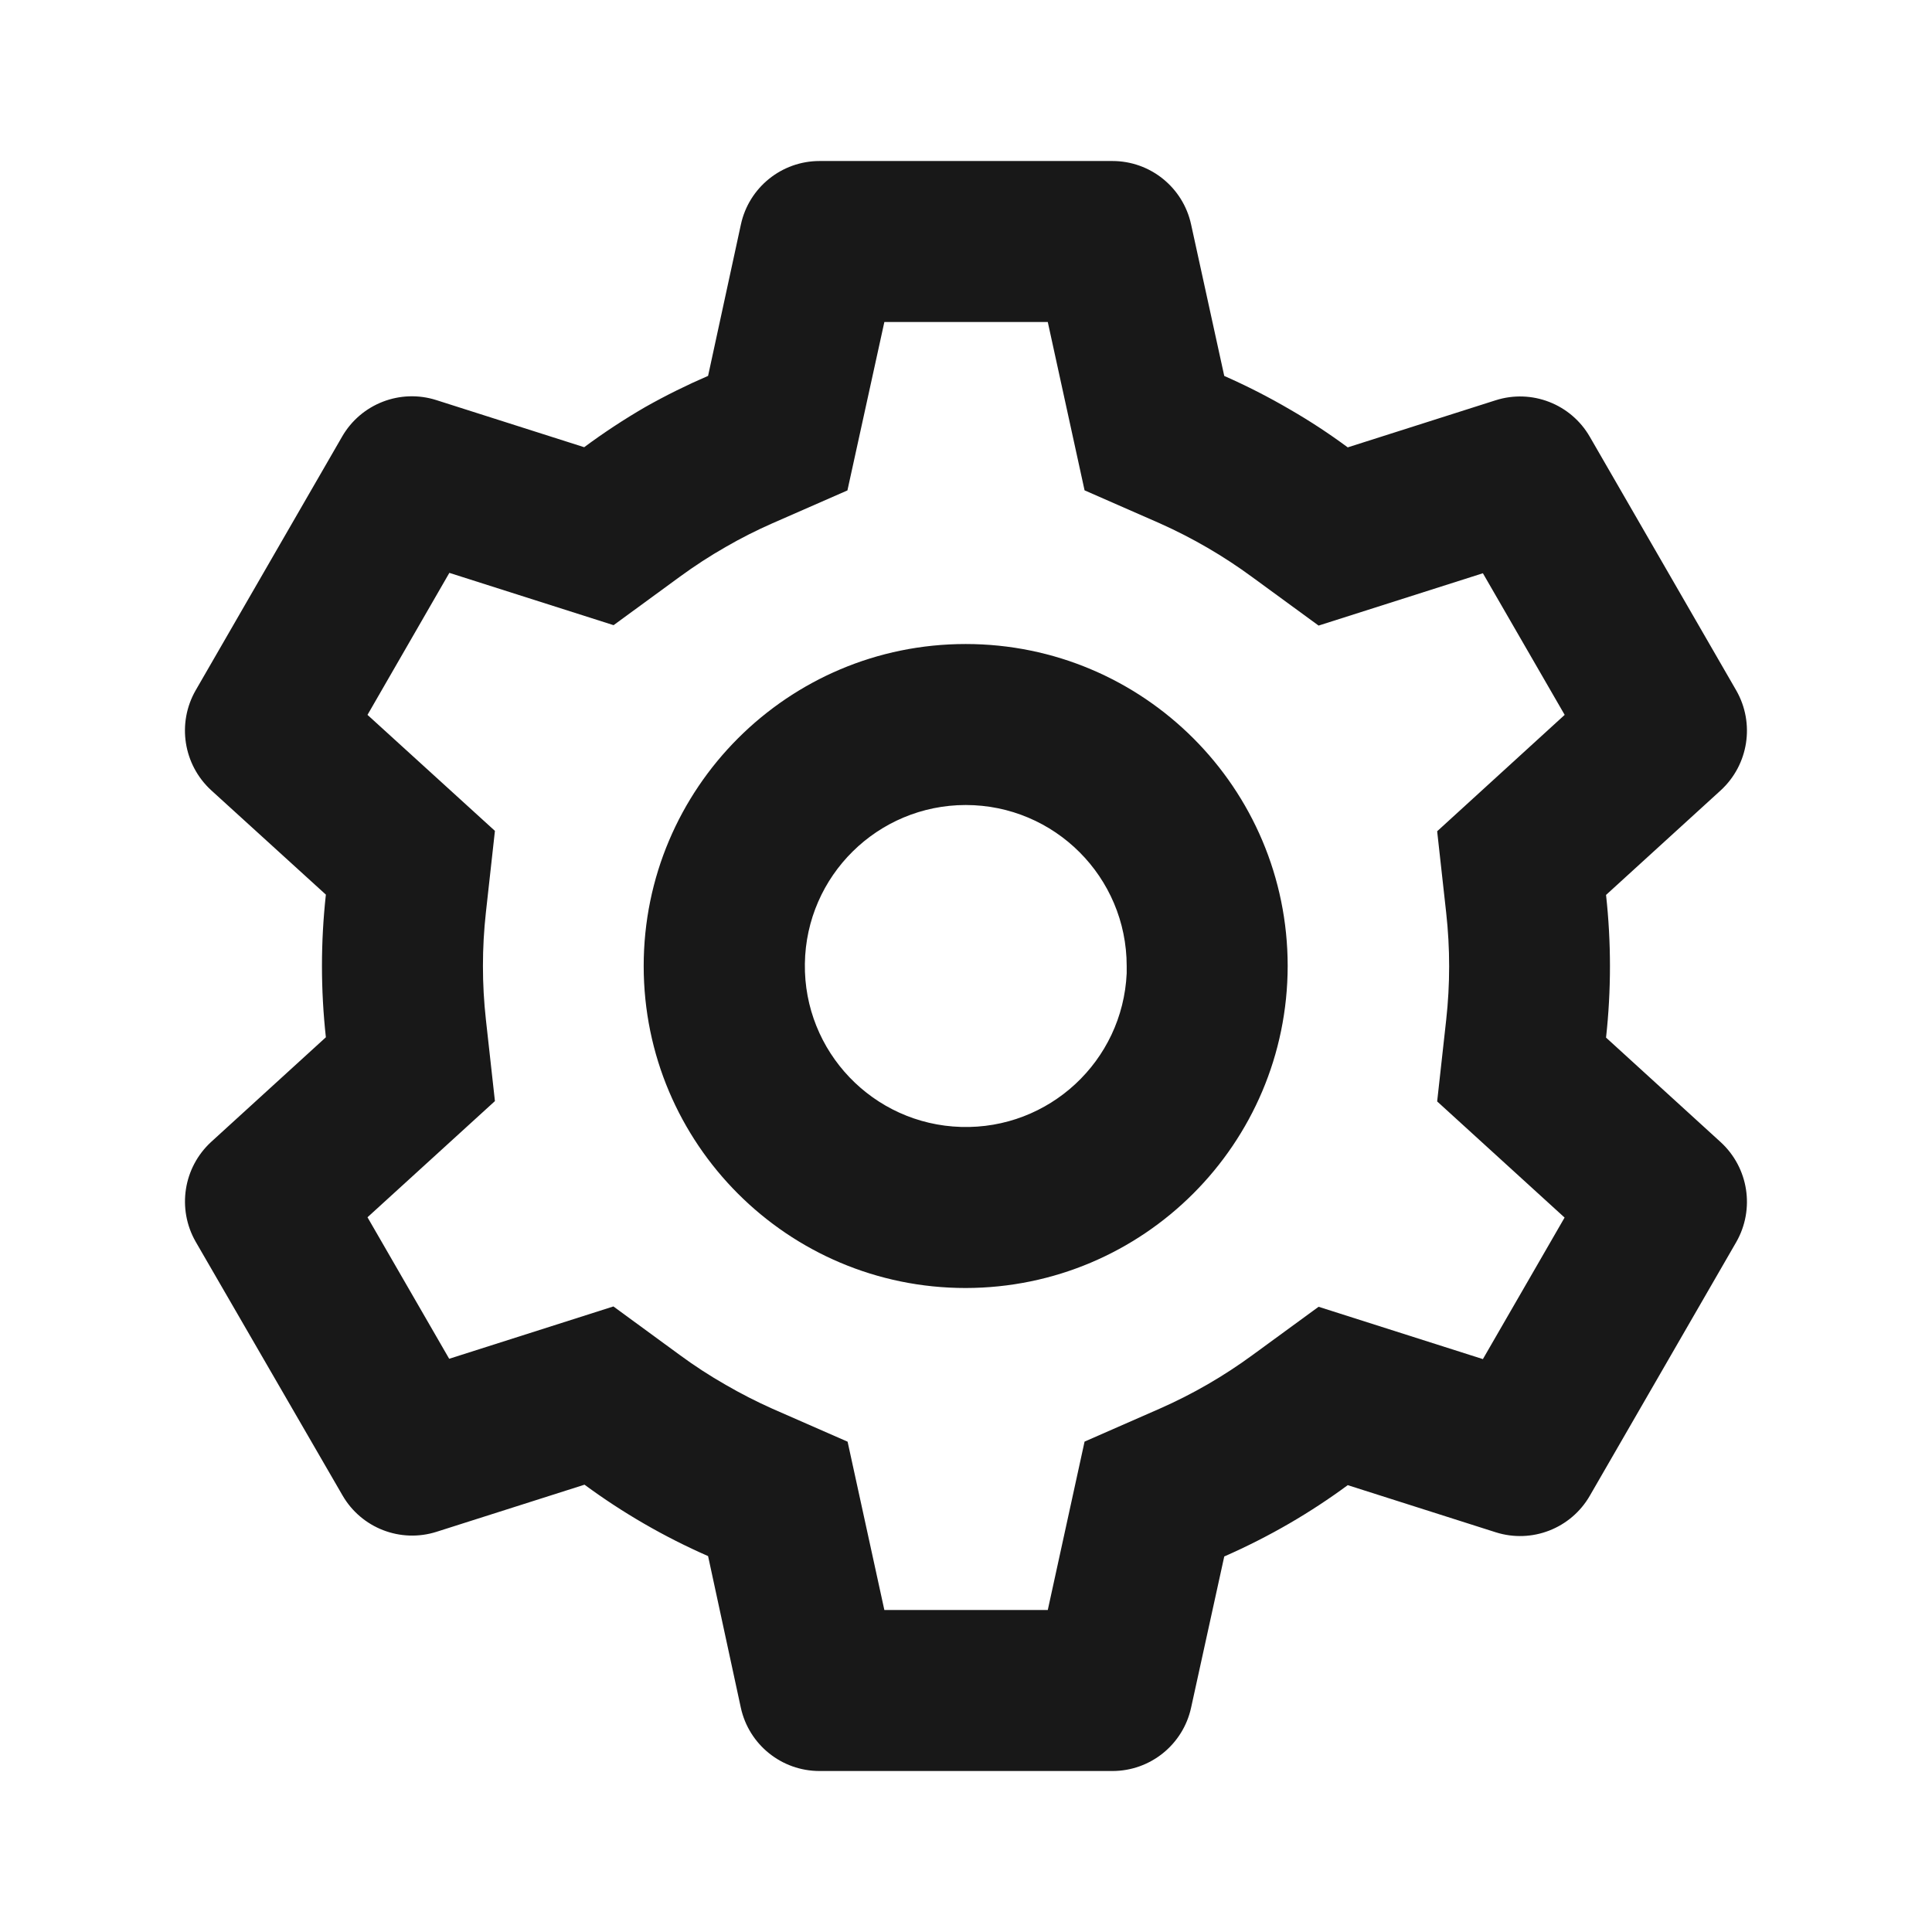 <svg width="70" height="70" viewBox="0 0 70 70" fill="none" xmlns="http://www.w3.org/2000/svg">
<path d="M40.308 64.167H29.692C28.321 64.167 27.135 63.214 26.842 61.875L25.655 56.38C24.071 55.686 22.57 54.818 21.178 53.793L15.82 55.499C14.513 55.916 13.093 55.366 12.408 54.178L7.088 44.987C6.41 43.799 6.643 42.3 7.65 41.374L11.807 37.582C11.618 35.864 11.618 34.131 11.807 32.414L7.65 28.631C6.642 27.704 6.408 26.203 7.088 25.014L12.396 15.818C13.081 14.63 14.502 14.08 15.808 14.496L21.166 16.203C21.878 15.675 22.619 15.188 23.386 14.744C24.122 14.329 24.879 13.954 25.655 13.619L26.845 8.129C27.137 6.791 28.321 5.835 29.692 5.834H40.308C41.679 5.835 42.863 6.791 43.155 8.129L44.357 13.621C45.176 13.982 45.973 14.389 46.745 14.841C47.466 15.257 48.162 15.714 48.831 16.209L54.192 14.502C55.498 14.087 56.916 14.637 57.601 15.824L62.91 25.02C63.587 26.208 63.354 27.708 62.347 28.634L58.19 32.425C58.379 34.143 58.379 35.876 58.19 37.594L62.347 41.385C63.354 42.311 63.587 43.81 62.91 44.999L57.601 54.195C56.916 55.382 55.498 55.932 54.192 55.517L48.831 53.81C48.153 54.31 47.448 54.772 46.719 55.196C45.955 55.639 45.166 56.039 44.357 56.394L43.155 61.875C42.862 63.212 41.678 64.166 40.308 64.167ZM22.225 47.335L24.617 49.085C25.156 49.482 25.718 49.848 26.3 50.179C26.847 50.496 27.411 50.784 27.988 51.042L30.71 52.235L32.042 58.334H37.963L39.296 52.232L42.017 51.039C43.206 50.516 44.333 49.864 45.38 49.097L47.775 47.347L53.728 49.243L56.688 44.115L52.071 39.907L52.398 36.955C52.541 35.664 52.541 34.361 52.398 33.07L52.071 30.118L56.691 25.901L53.728 20.77L47.775 22.666L45.38 20.916C44.333 20.145 43.205 19.489 42.017 18.959L39.296 17.766L37.963 11.667H32.042L30.704 17.769L27.988 18.959C27.41 19.213 26.846 19.498 26.3 19.814C25.721 20.144 25.162 20.507 24.625 20.901L22.231 22.651L16.281 20.756L13.315 25.901L17.932 30.104L17.605 33.058C17.462 34.349 17.462 35.652 17.605 36.943L17.932 39.895L13.315 44.104L16.275 49.231L22.225 47.335ZM34.988 46.667C28.545 46.667 23.322 41.444 23.322 35.001C23.322 28.557 28.545 23.334 34.988 23.334C41.432 23.334 46.655 28.557 46.655 35.001C46.647 41.441 41.428 46.659 34.988 46.667ZM34.988 29.167C31.802 29.171 29.207 31.731 29.162 34.917C29.116 38.103 31.636 40.737 34.821 40.831C38.007 40.926 40.678 38.447 40.822 35.263V36.43V35.001C40.822 31.779 38.21 29.167 34.988 29.167Z" fill="#181818"/>
</svg>
